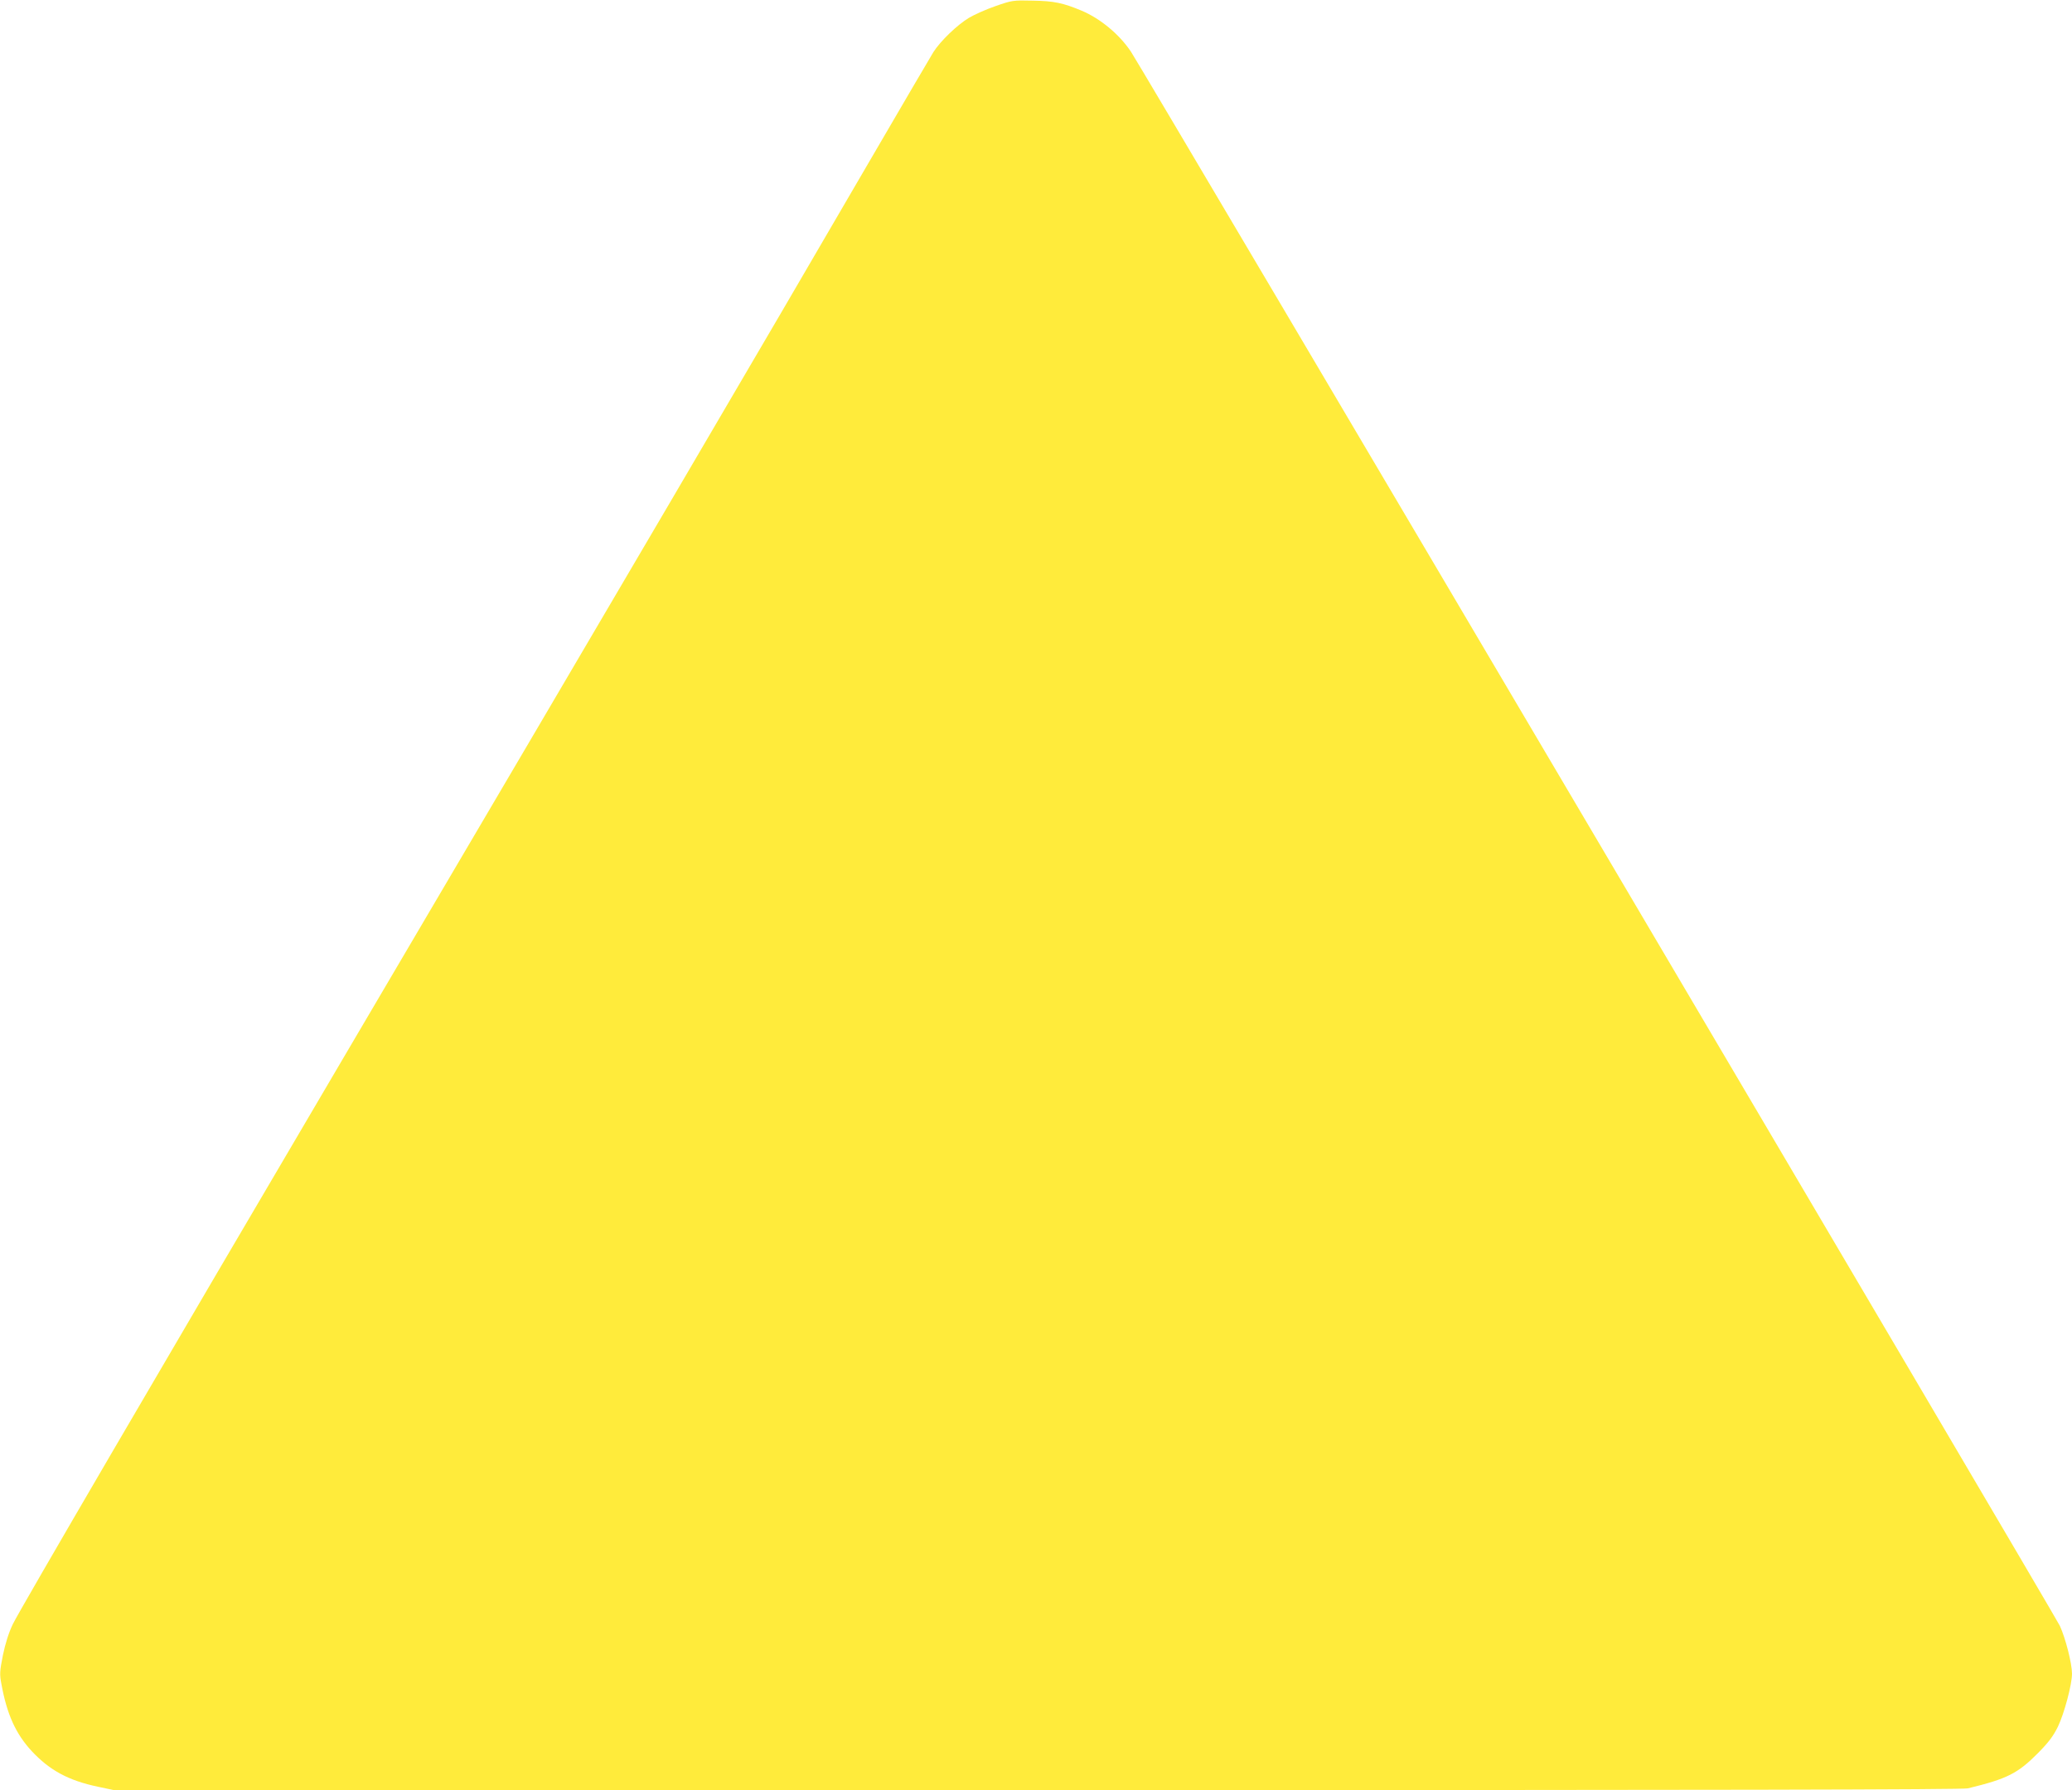 <?xml version="1.0" standalone="no"?>
<!DOCTYPE svg PUBLIC "-//W3C//DTD SVG 20010904//EN"
 "http://www.w3.org/TR/2001/REC-SVG-20010904/DTD/svg10.dtd">
<svg version="1.0" xmlns="http://www.w3.org/2000/svg"
 width="1280pt" height="1106pt" viewBox="0 0 1280 1106"
 preserveAspectRatio="xMidYMid meet">
<g transform="translate(0,1106) scale(0.1,-0.1)"
fill="#ffeb3b" stroke="none">
<path d="M6149 11022 c-58 -20 -131 -53 -163 -72 -73 -44 -176 -143 -220 -212
-18 -29 -194 -330 -391 -668 -689 -1185 -1501 -2568 -3250 -5540 -1119 -1902
-2006 -3421 -2046 -3505 -25 -52 -46 -119 -61 -191 -20 -101 -21 -118 -9 -180
34 -187 89 -307 187 -413 110 -118 227 -182 409 -220 l99 -21 5703 0 c4253 0
5715 3 5750 11 243 59 308 92 433 218 65 66 94 104 123 163 39 81 87 261 87
327 0 63 -40 220 -75 296 -29 63 -5666 9617 -5738 9725 -71 107 -189 205 -305
254 -115 48 -171 60 -302 62 -121 3 -128 2 -231 -34z"/>
</g>
</svg>
